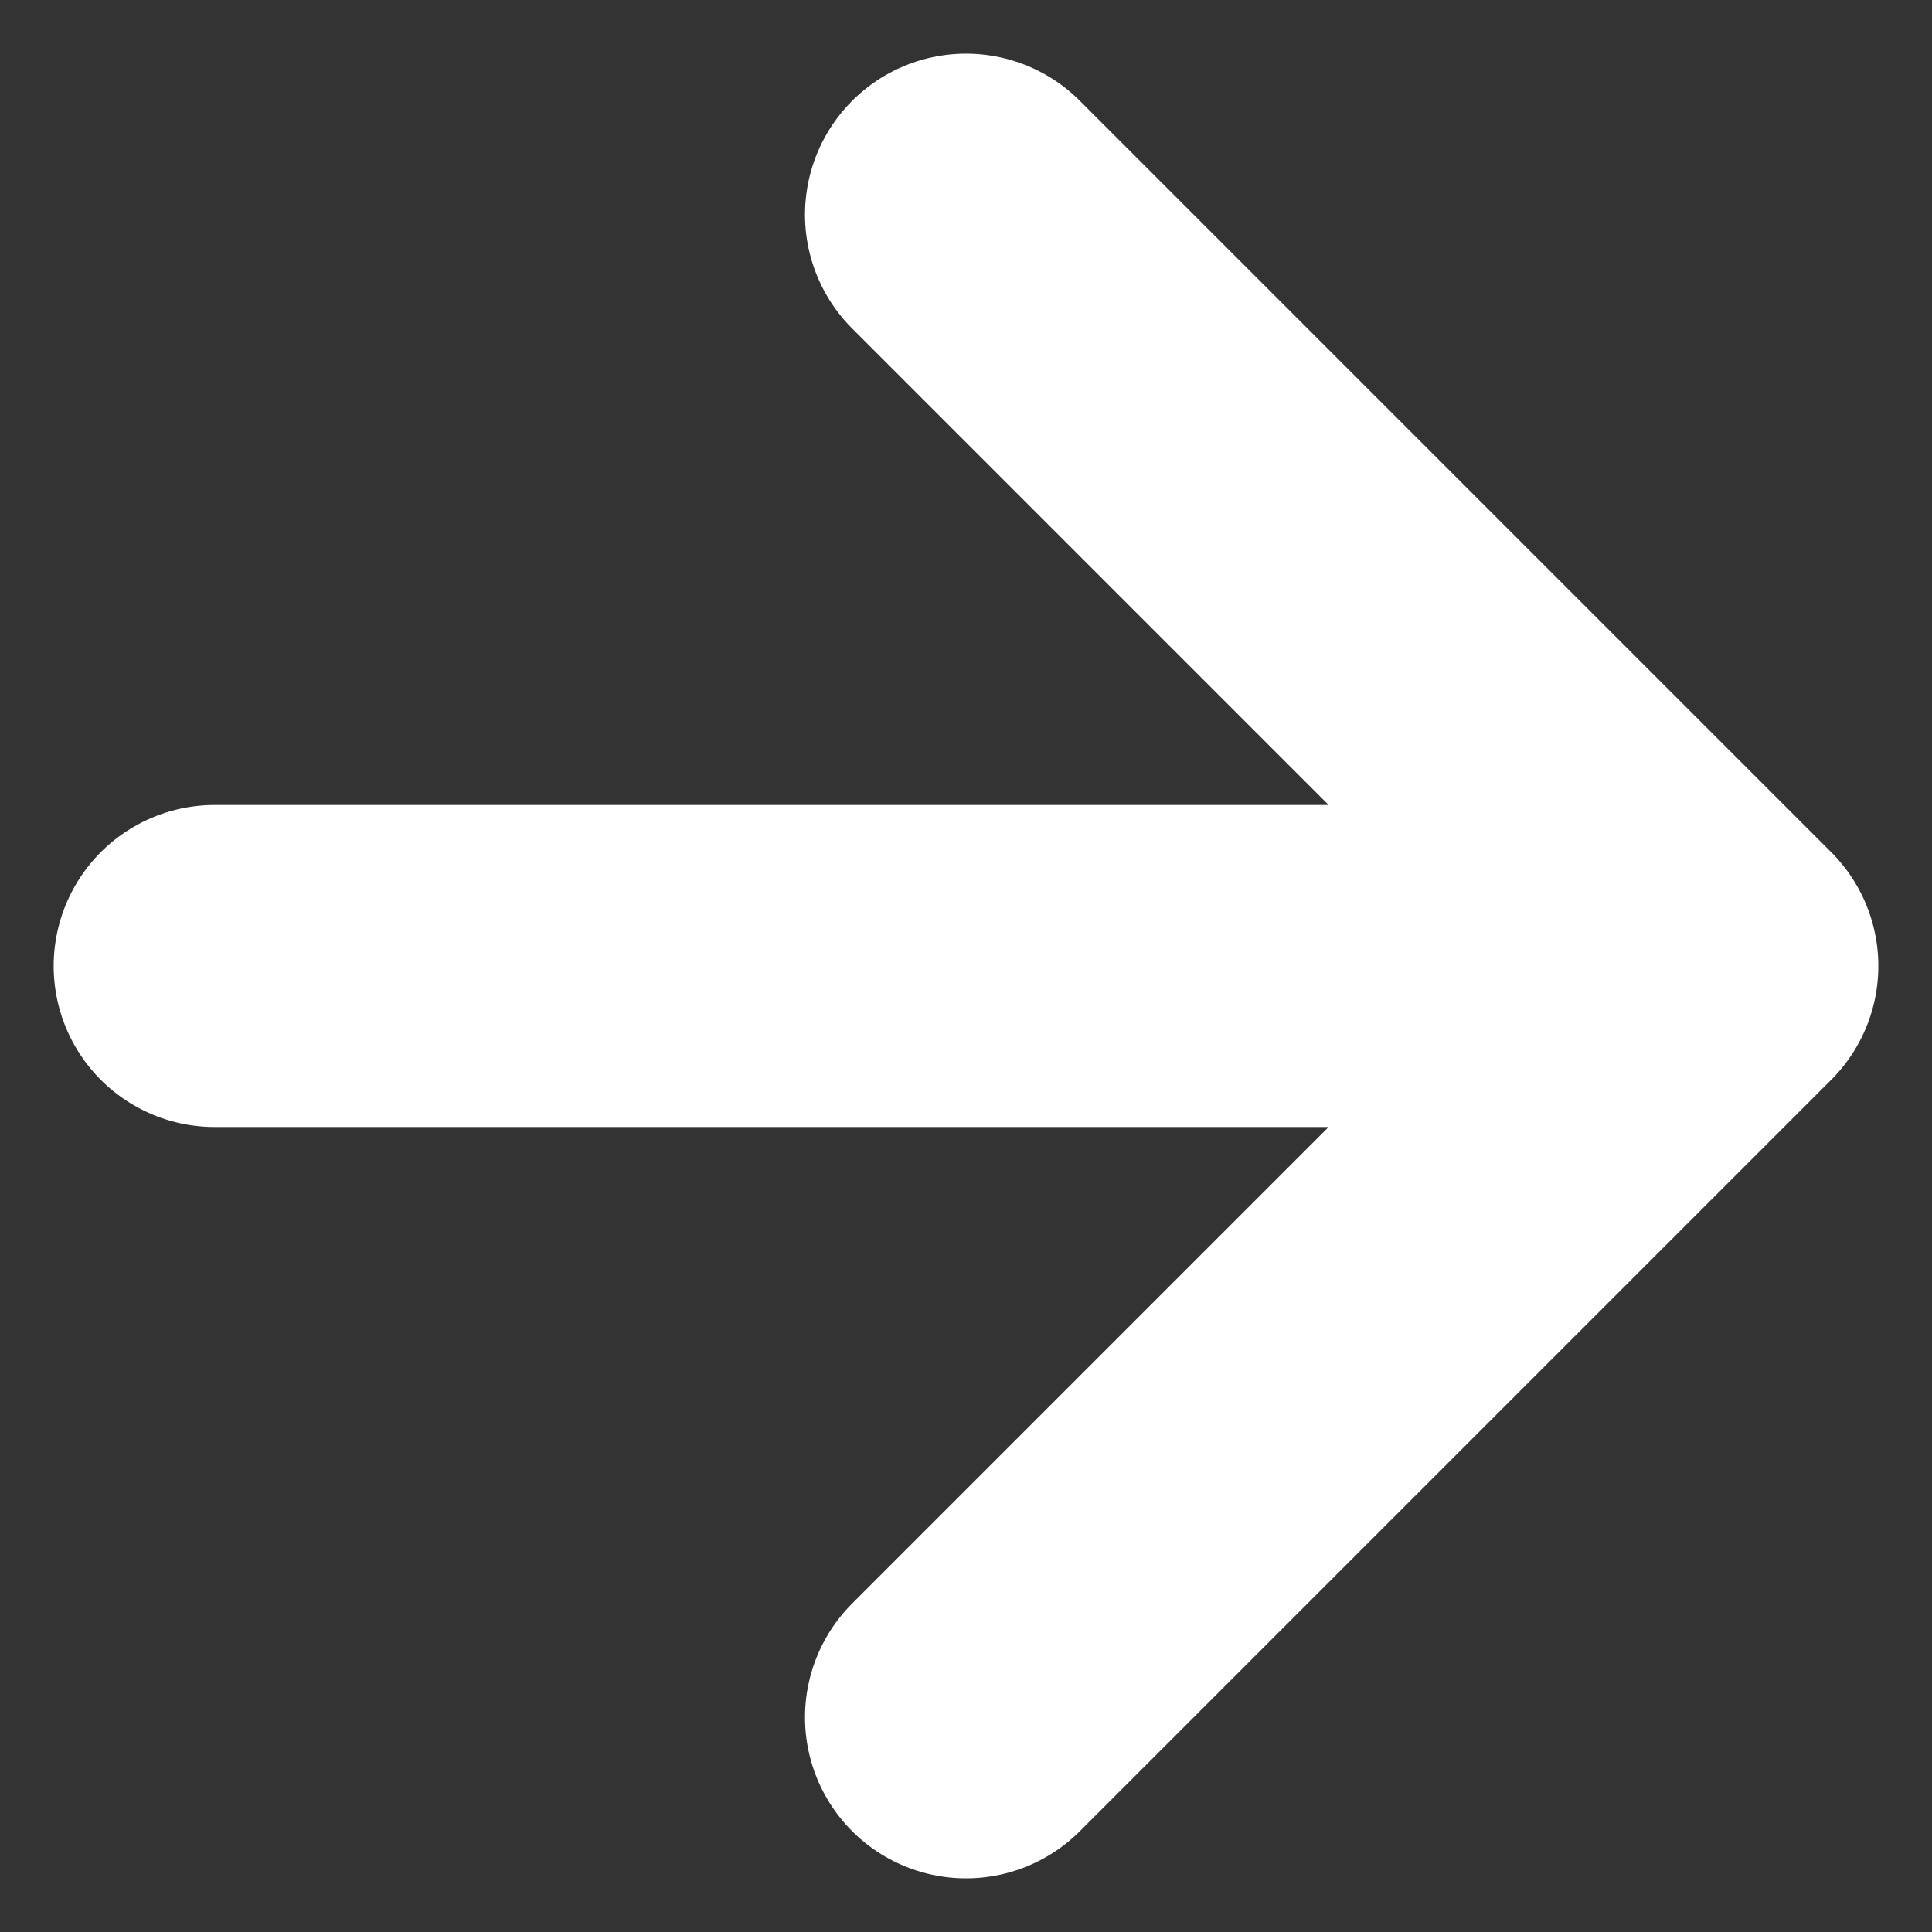 <svg width="18" height="18" fill="none" xmlns="http://www.w3.org/2000/svg"><rect width="100%" height="100%" fill="#333333" stroke="none"/><path d="M2 9h14m0 0L9 2m7 7l-7 7" stroke="#fff" stroke-width="3" stroke-linecap="round" stroke-linejoin="round"/></svg>
